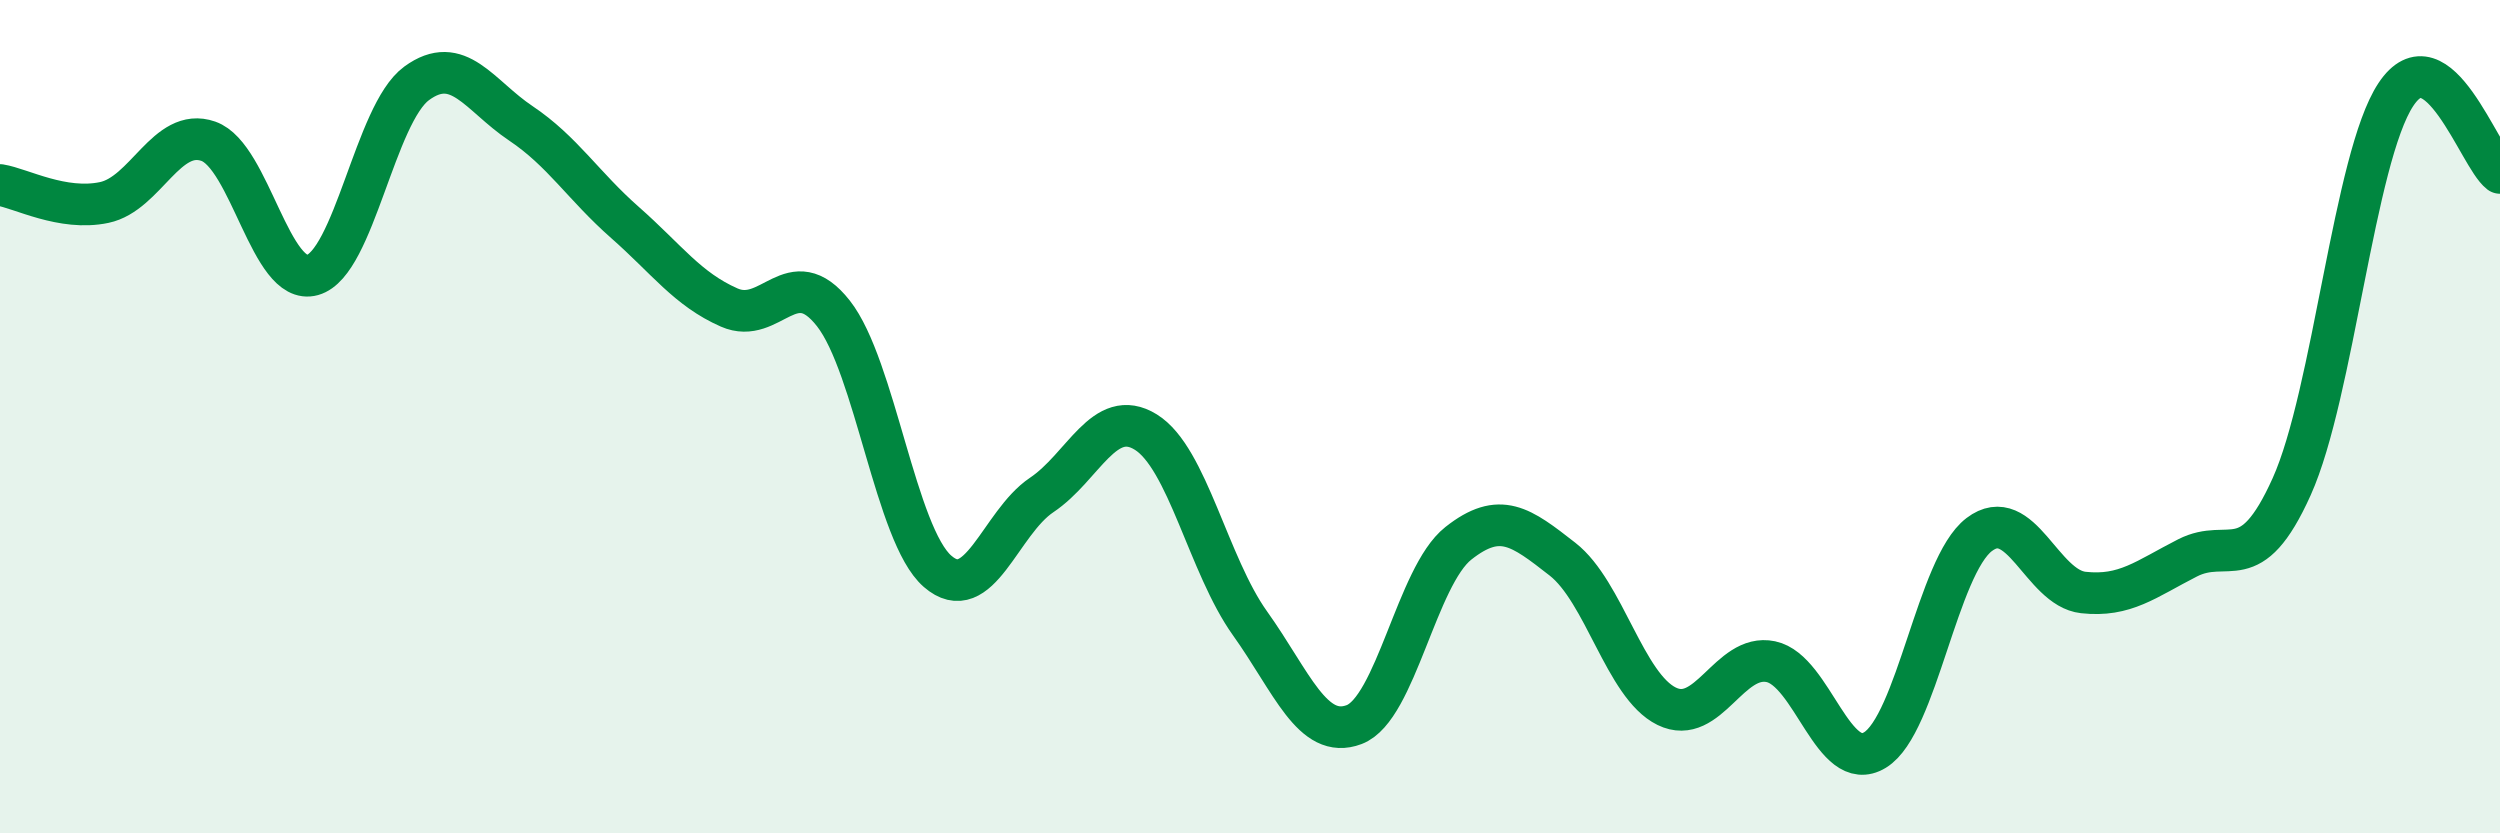 
    <svg width="60" height="20" viewBox="0 0 60 20" xmlns="http://www.w3.org/2000/svg">
      <path
        d="M 0,4.44 C 0.5,4.52 1.5,5.07 2.5,4.86 C 3.5,4.65 4,3.04 5,3.39 C 6,3.74 6.5,6.88 7.5,6.6 C 8.5,6.32 9,2.73 10,2 C 11,1.27 11.5,2.29 12.5,2.96 C 13.5,3.63 14,4.46 15,5.34 C 16,6.22 16.5,6.94 17.5,7.38 C 18.5,7.82 19,6.25 20,7.52 C 21,8.79 21.5,12.84 22.5,13.71 C 23.5,14.58 24,12.55 25,11.88 C 26,11.21 26.5,9.75 27.5,10.37 C 28.5,10.99 29,13.56 30,14.96 C 31,16.36 31.5,17.77 32.5,17.39 C 33.5,17.01 34,13.83 35,13.04 C 36,12.25 36.5,12.64 37.5,13.42 C 38.5,14.2 39,16.46 40,16.95 C 41,17.44 41.5,15.67 42.5,15.88 C 43.5,16.09 44,18.61 45,18 C 46,17.39 46.5,13.59 47.5,12.83 C 48.5,12.07 49,14.11 50,14.22 C 51,14.33 51.5,13.9 52.5,13.39 C 53.5,12.88 54,13.9 55,11.68 C 56,9.46 56.5,3.78 57.5,2.27 C 58.5,0.76 59.5,3.77 60,4.15L60 20L0 20Z"
        fill="#008740"
        opacity="0.1"
        stroke-linecap="round"
        stroke-linejoin="round"
      />
      <path
        d="M 0,4.44 C 0.5,4.52 1.5,5.07 2.5,4.86 C 3.5,4.65 4,3.04 5,3.39 C 6,3.74 6.5,6.88 7.5,6.6 C 8.5,6.32 9,2.73 10,2 C 11,1.27 11.5,2.29 12.5,2.96 C 13.5,3.63 14,4.46 15,5.34 C 16,6.22 16.5,6.94 17.5,7.38 C 18.5,7.82 19,6.25 20,7.52 C 21,8.79 21.5,12.84 22.5,13.71 C 23.5,14.58 24,12.55 25,11.88 C 26,11.21 26.5,9.75 27.5,10.37 C 28.5,10.99 29,13.56 30,14.96 C 31,16.36 31.5,17.77 32.5,17.39 C 33.5,17.01 34,13.83 35,13.04 C 36,12.25 36.5,12.64 37.5,13.42 C 38.5,14.2 39,16.46 40,16.95 C 41,17.44 41.5,15.67 42.5,15.88 C 43.5,16.09 44,18.61 45,18 C 46,17.39 46.5,13.59 47.5,12.83 C 48.5,12.07 49,14.11 50,14.22 C 51,14.33 51.5,13.9 52.5,13.39 C 53.5,12.88 54,13.9 55,11.68 C 56,9.46 56.5,3.78 57.5,2.27 C 58.5,0.76 59.5,3.77 60,4.15"
        stroke="#008740"
        stroke-width="1"
        fill="none"
        stroke-linecap="round"
        stroke-linejoin="round"
      />
    </svg>
  